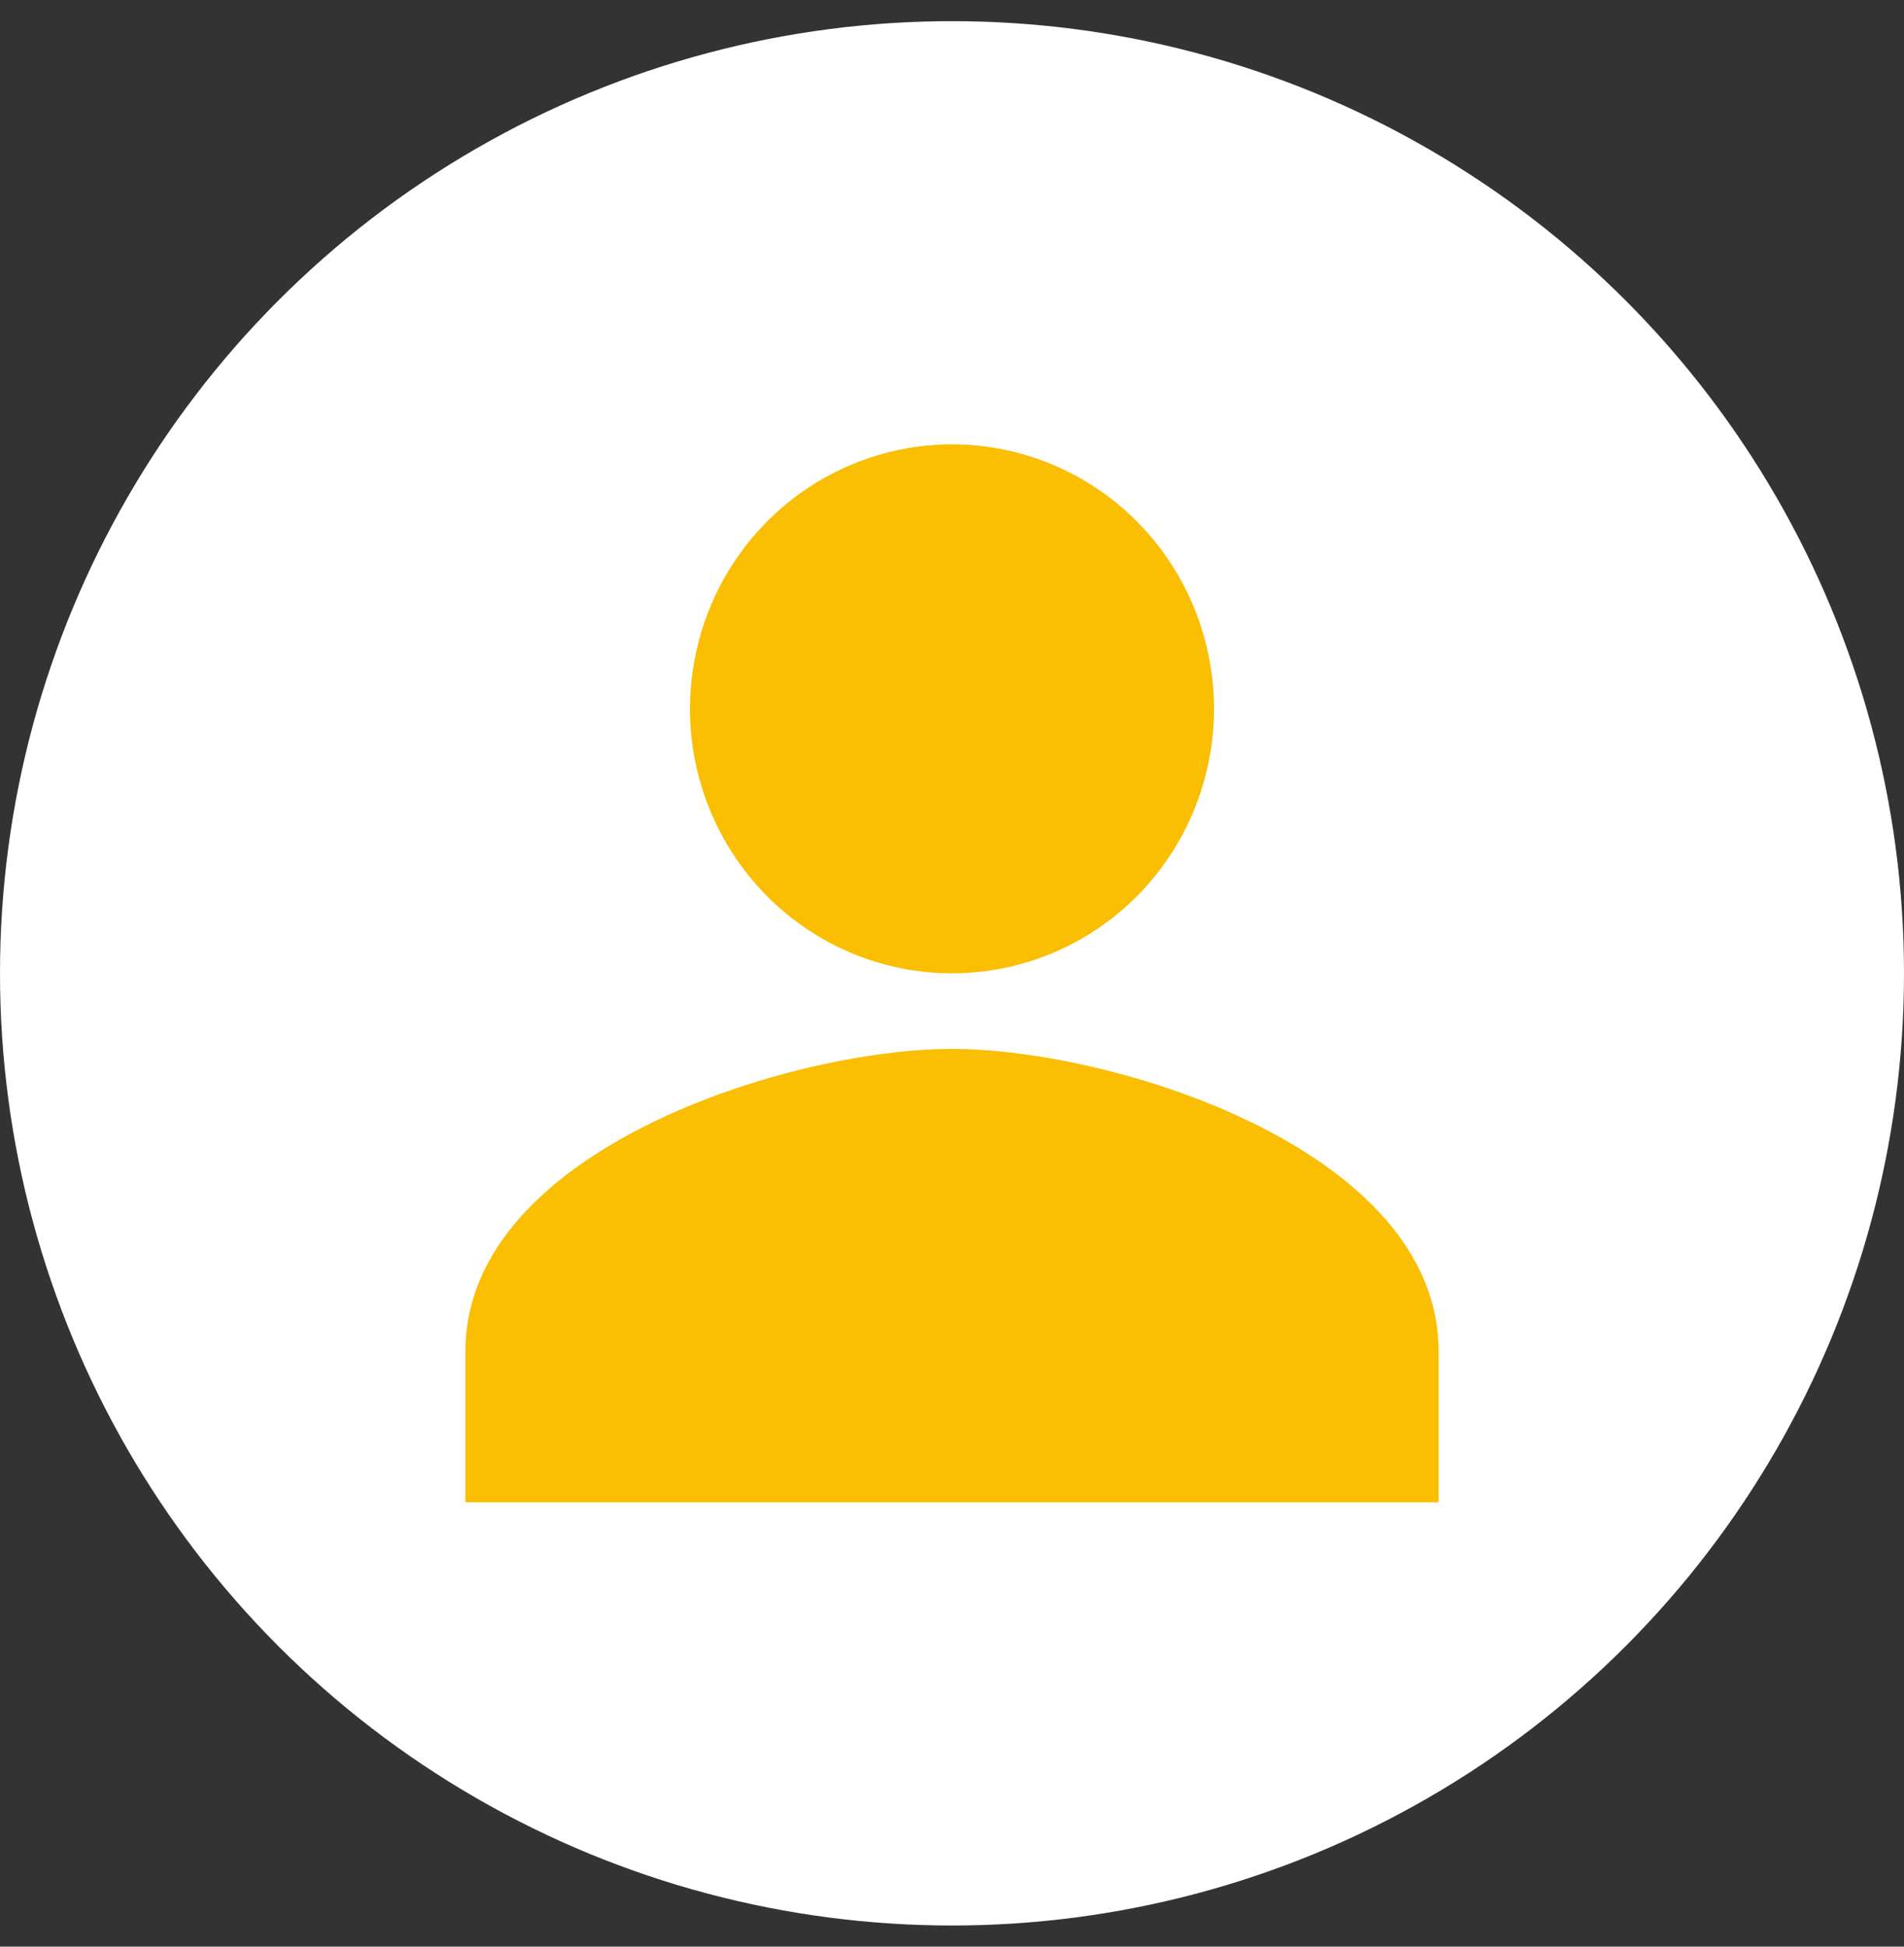<svg width="45" height="46" viewBox="0 0 45 46" fill="none" xmlns="http://www.w3.org/2000/svg">
<rect x="0" y="0" width="45" height="46" fill="#333333" stroke="none"/>
<circle cx="22.5" cy="23" r="22.5" fill="white"/>
<path d="M22.5 23C23.725 23 24.922 22.633 25.94 21.947C26.959 21.26 27.752 20.284 28.221 19.142C28.69 18 28.812 16.743 28.573 15.531C28.334 14.318 27.745 13.205 26.879 12.331C26.013 11.457 24.909 10.861 23.708 10.62C22.507 10.379 21.262 10.503 20.13 10.976C18.999 11.449 18.032 12.25 17.351 13.278C16.671 14.306 16.308 15.514 16.308 16.75C16.308 18.408 16.96 19.997 18.121 21.169C19.283 22.341 20.858 23 22.5 23ZM22.5 24.786C18.662 24.786 11 27.179 11 31.929V35.5H34V31.929C34 27.179 26.338 24.786 22.5 24.786Z" fill="#FABE02"/>
</svg>
